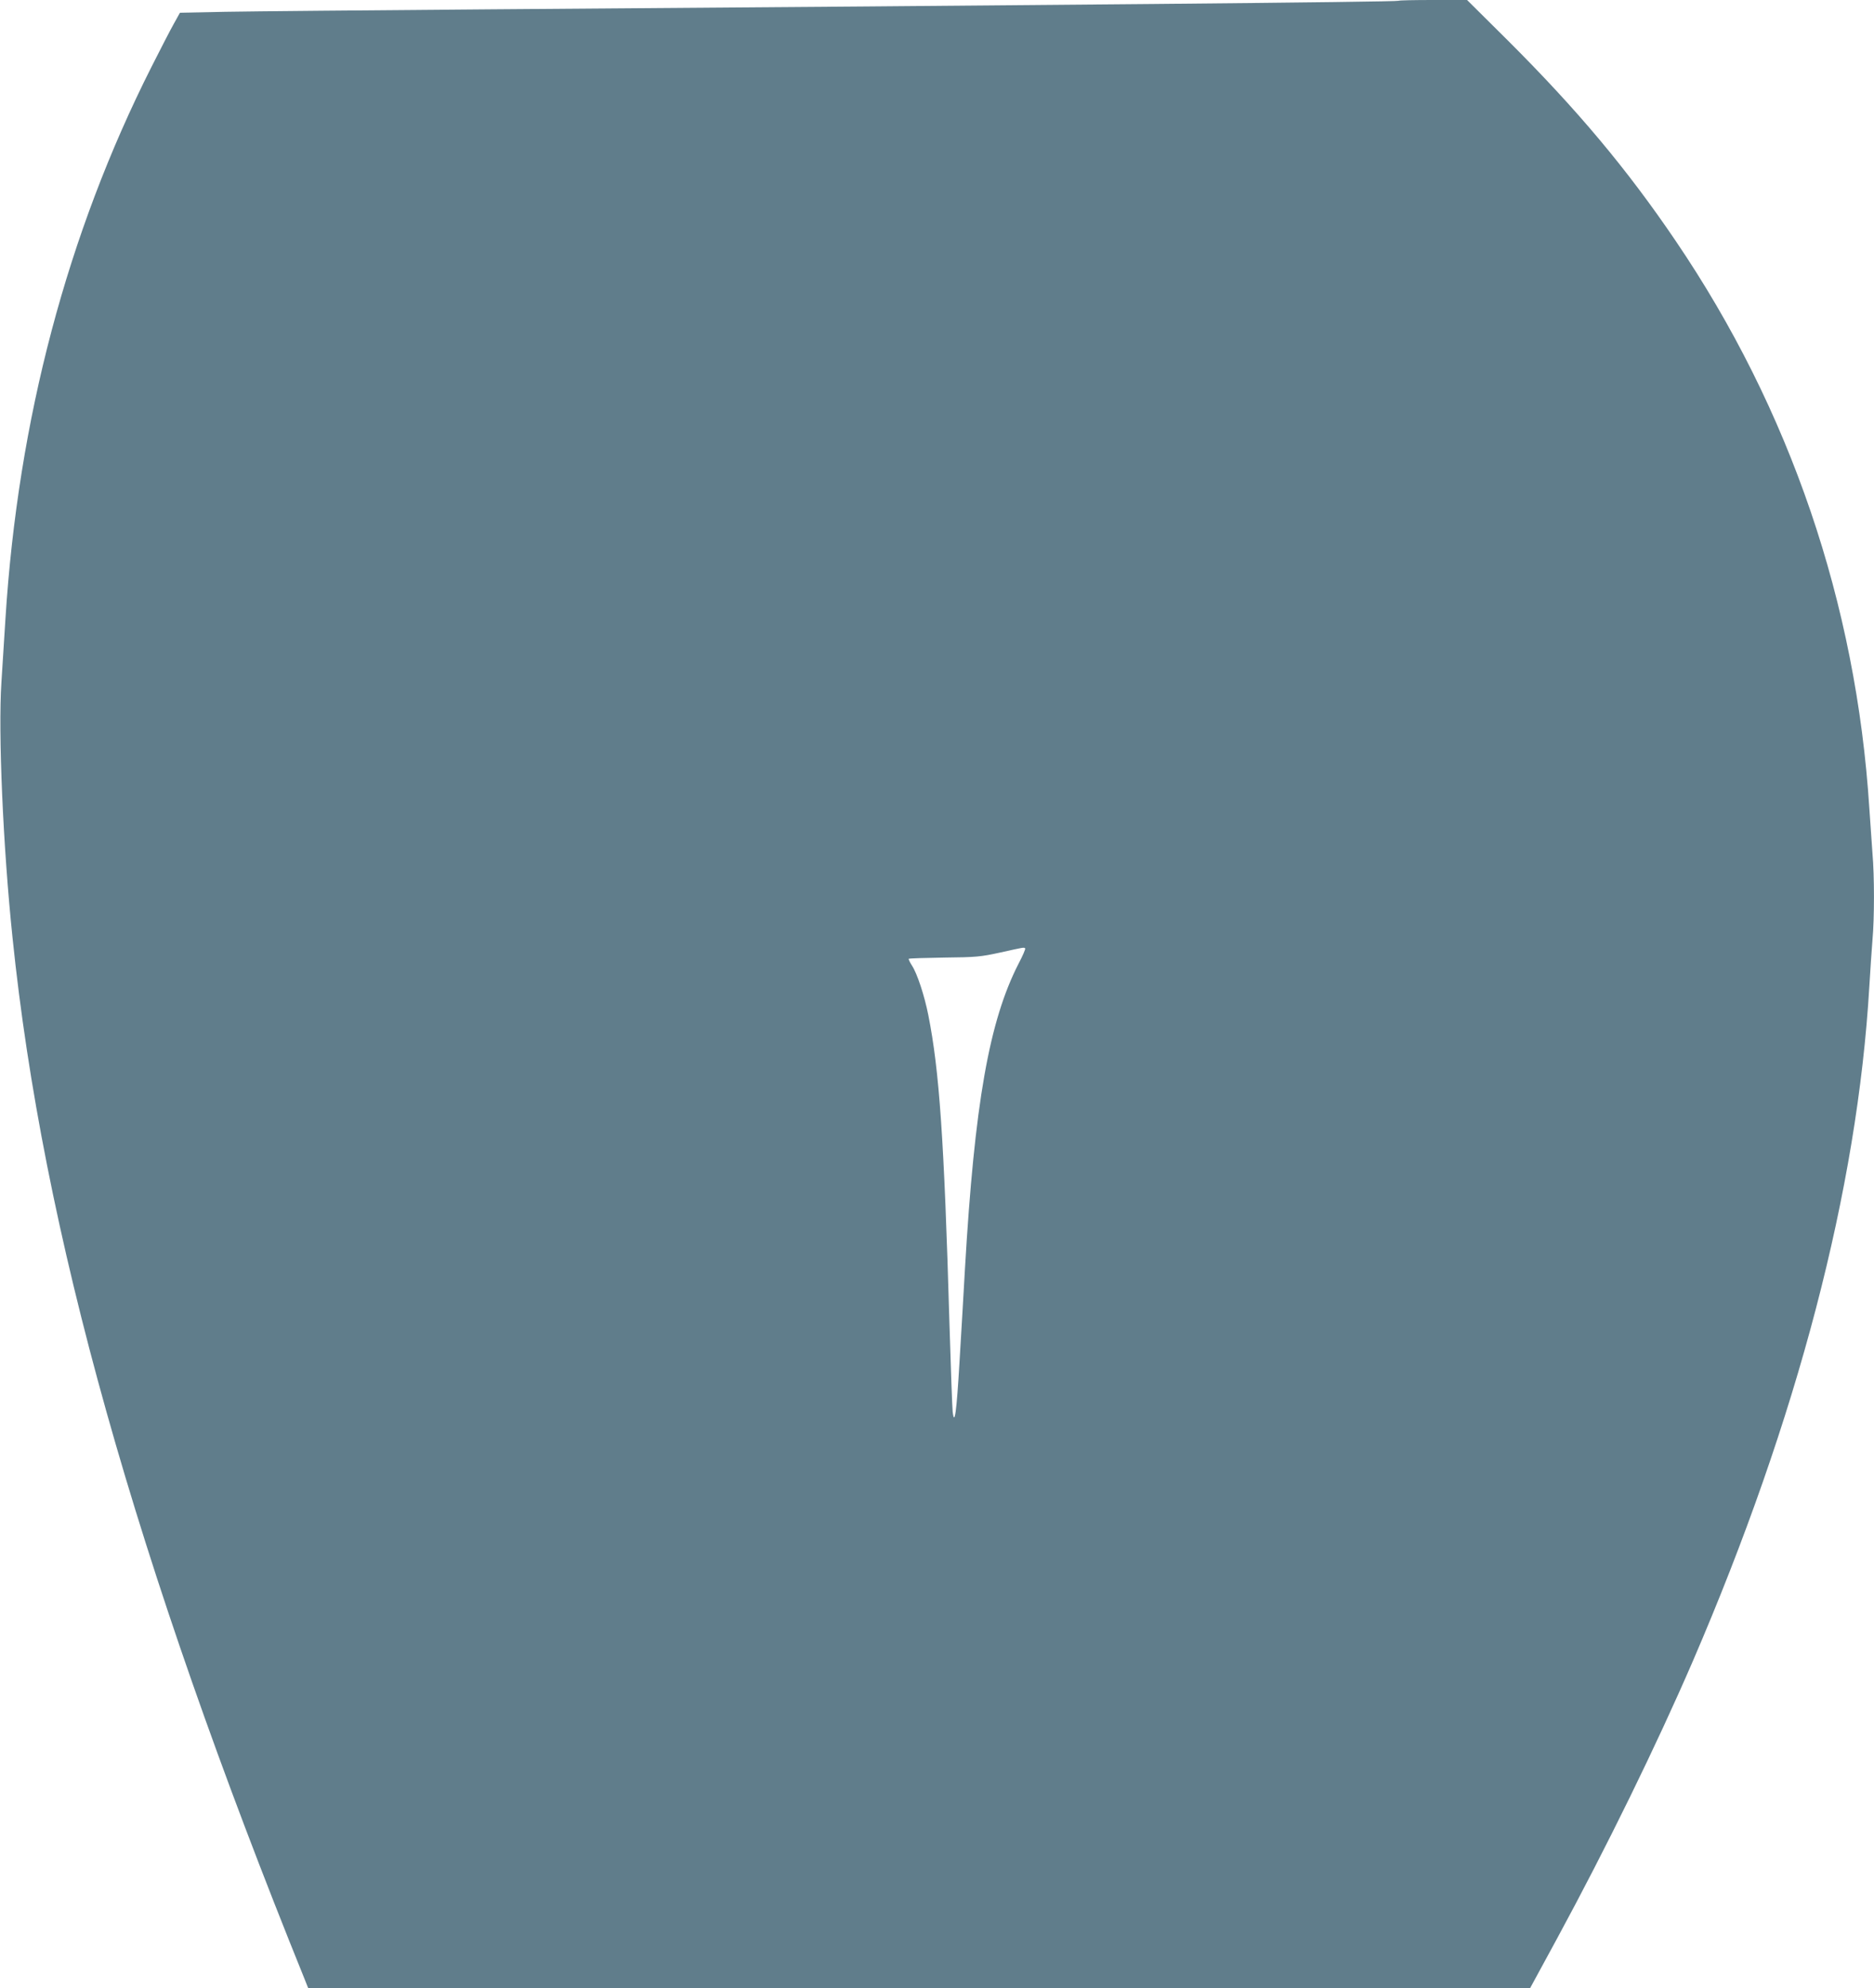 <?xml version="1.0" standalone="no"?>
<!DOCTYPE svg PUBLIC "-//W3C//DTD SVG 20010904//EN"
 "http://www.w3.org/TR/2001/REC-SVG-20010904/DTD/svg10.dtd">
<svg version="1.0" xmlns="http://www.w3.org/2000/svg"
 width="1207pt" height="1280pt" viewBox="0 0 1207 1280"
 preserveAspectRatio="xMidYMid meet">
<g transform="translate(0,1280) scale(0.1,-0.1)"
fill="#607d8b" stroke="none">
<path d="M9008 12795 c-8 -8 -2284 -29 -5843 -55 -781 -6 -1552 -13 -1713 -16
l-293 -6 -40 -72 c-22 -39 -86 -163 -143 -276 -543 -1075 -860 -2272 -941
-3555 -8 -132 -20 -316 -26 -410 -21 -322 10 -1052 72 -1645 194 -1885 792
-4015 1881 -6702 l23 -58 3935 0 3935 0 174 320 c319 588 640 1244 874 1785
674 1563 1060 3037 1137 4345 6 102 15 235 20 296 13 142 13 414 0 562 -5 65
-14 194 -20 287 -84 1318 -510 2568 -1248 3655 -314 463 -633 843 -1079 1288
l-264 262 -218 0 c-120 0 -220 -2 -223 -5z m-2405 -6101 c3 -3 -16 -48 -43
-99 -189 -369 -283 -900 -345 -1965 -8 -146 -24 -415 -35 -598 -19 -325 -32
-417 -44 -322 -3 25 -12 284 -21 575 -34 1183 -65 1623 -136 1980 -25 126 -72
268 -105 318 -14 22 -23 41 -21 44 3 3 106 6 229 8 205 2 234 5 358 32 158 35
155 35 163 27z"/>
</g>
</svg>
